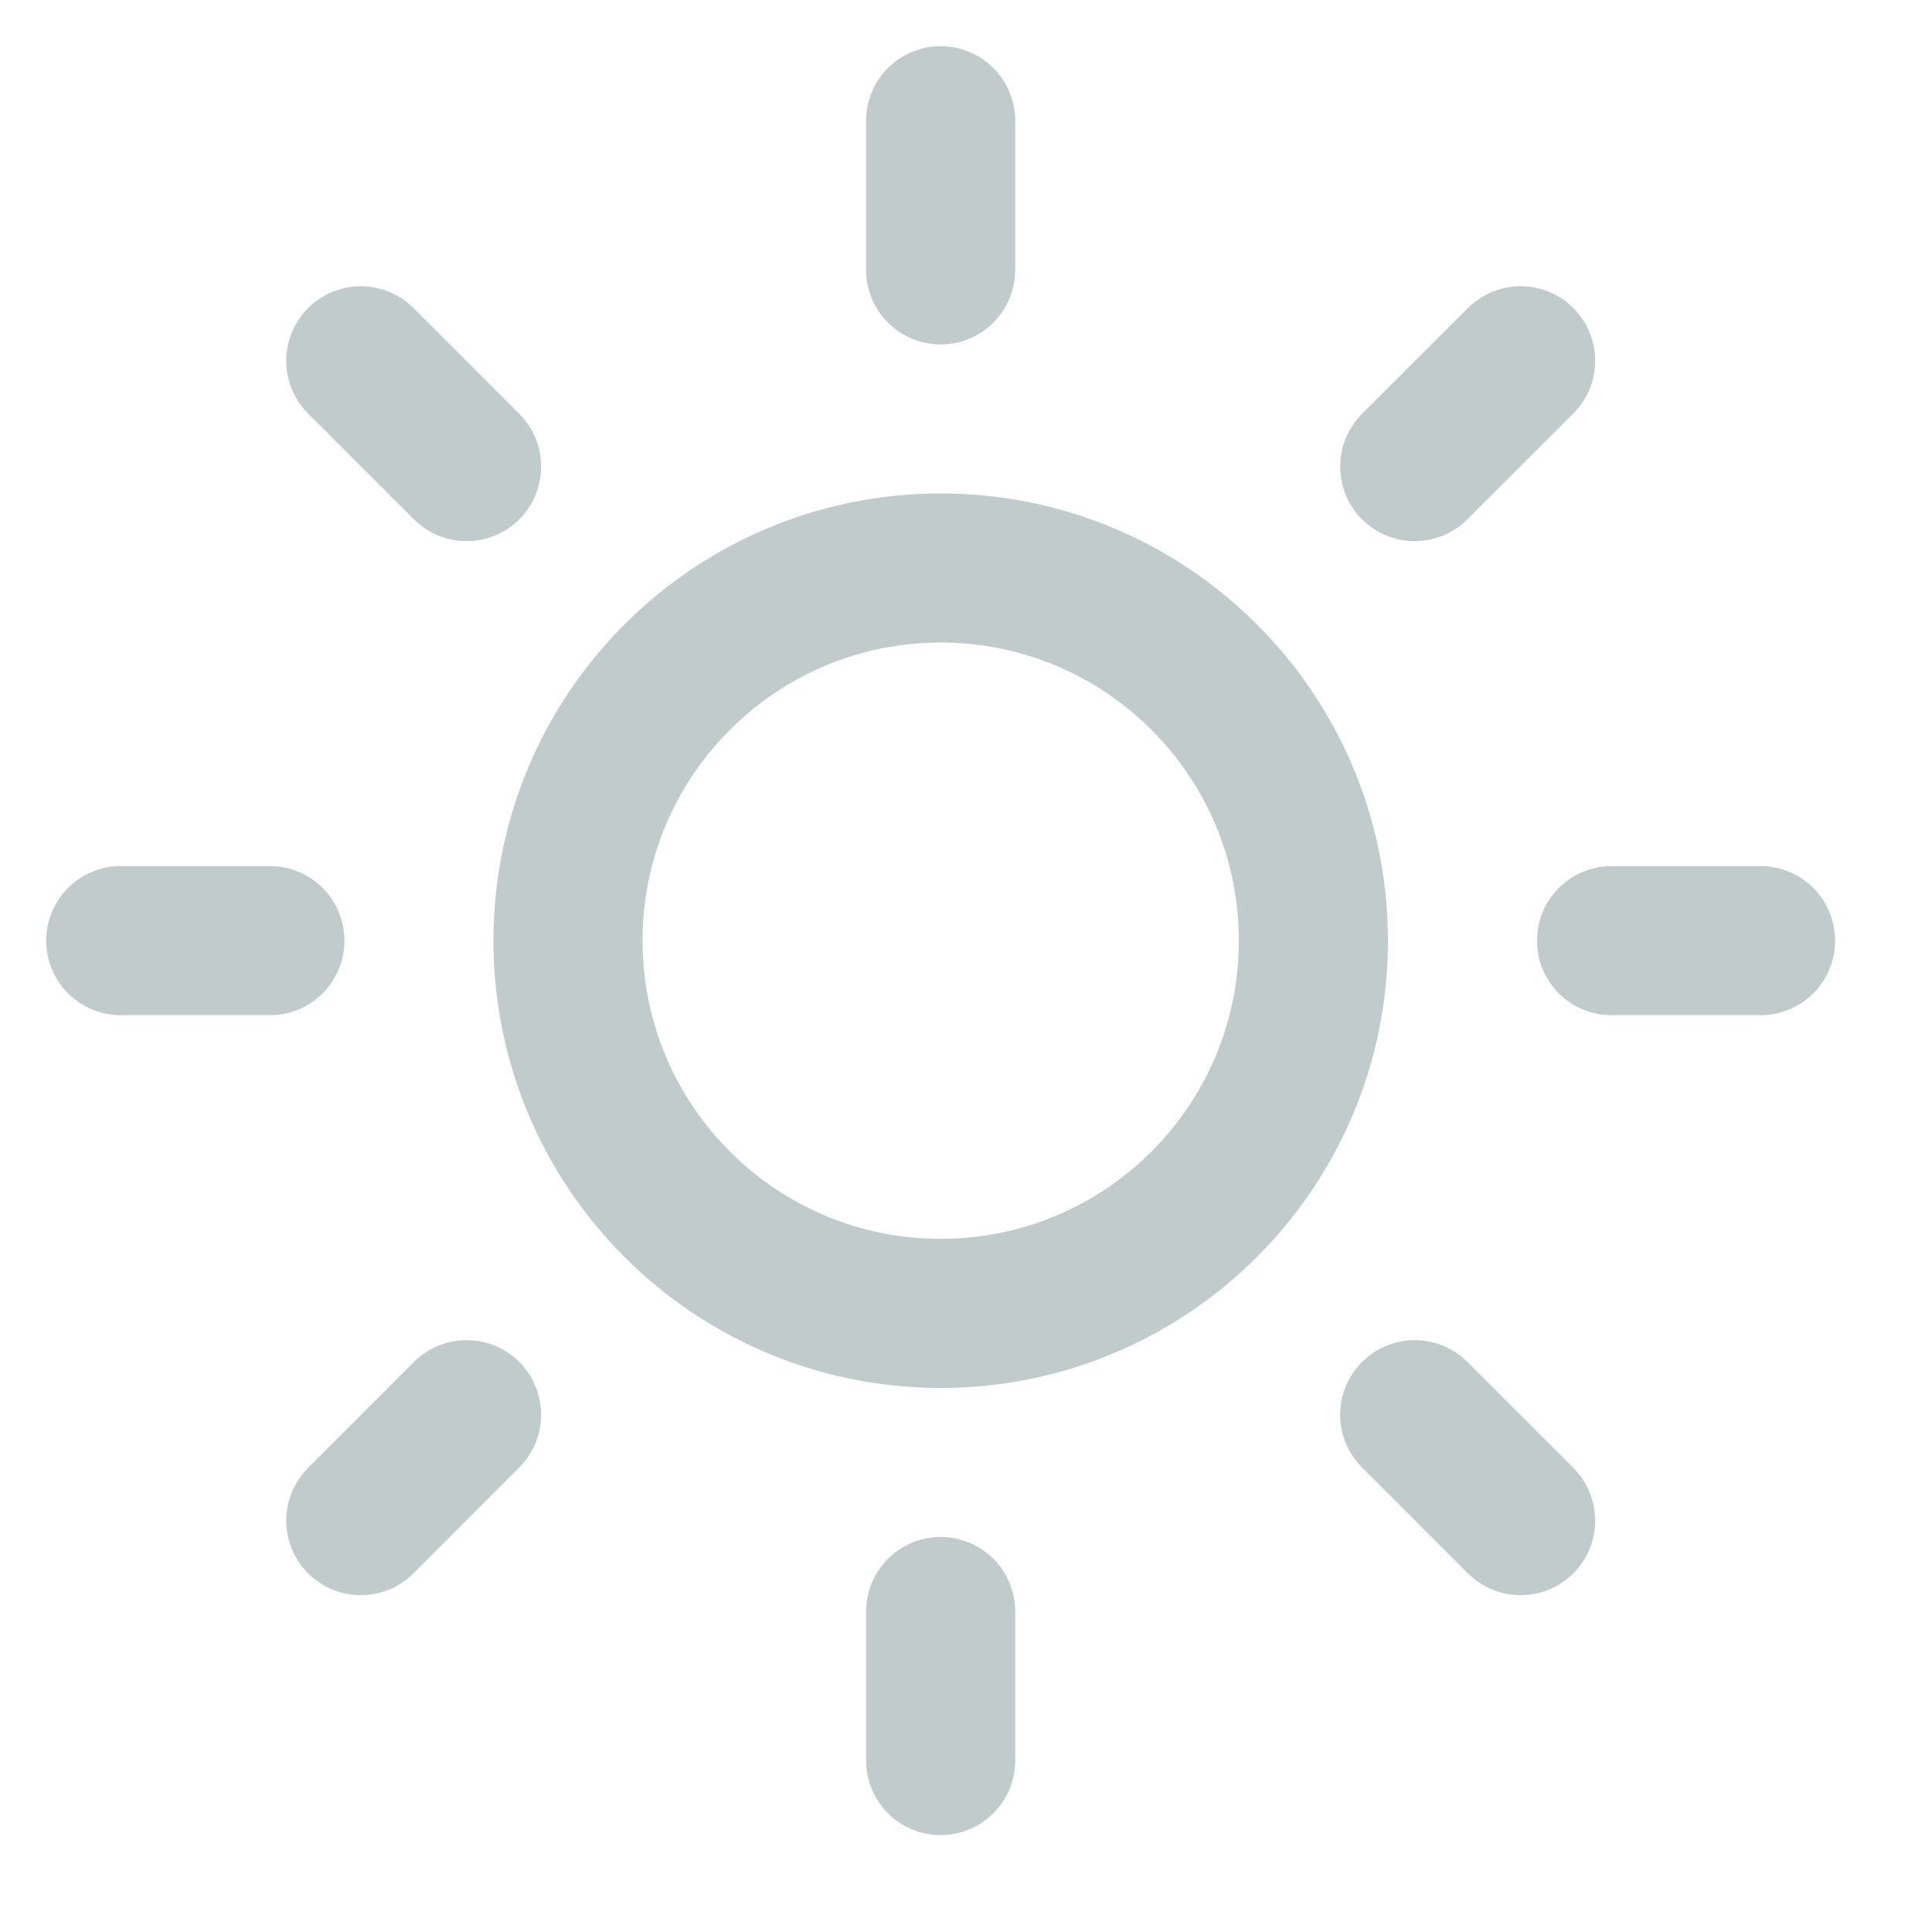 <?xml version="1.0" encoding="utf-8"?>
<svg xmlns="http://www.w3.org/2000/svg" fill="none" height="100%" overflow="visible" preserveAspectRatio="none" style="display: block;" viewBox="0 0 16 16" width="100%">
<path d="M7.79 1V2.235M7.79 13.346V14.58M2.988 2.988L3.864 3.864M11.716 11.716L12.593 12.593M1 7.79H2.235M13.346 7.79H14.58M2.988 12.593L3.864 11.716M11.716 3.864L12.593 2.988M10.877 7.79C10.877 9.495 9.495 10.877 7.79 10.877C6.086 10.877 4.704 9.495 4.704 7.79C4.704 6.086 6.086 4.704 7.79 4.704C9.495 4.704 10.877 6.086 10.877 7.79Z" id="Icon" stroke="#C1CBCC" stroke-linecap="round" stroke-linejoin="round" stroke-width="1.235"/>
</svg>
